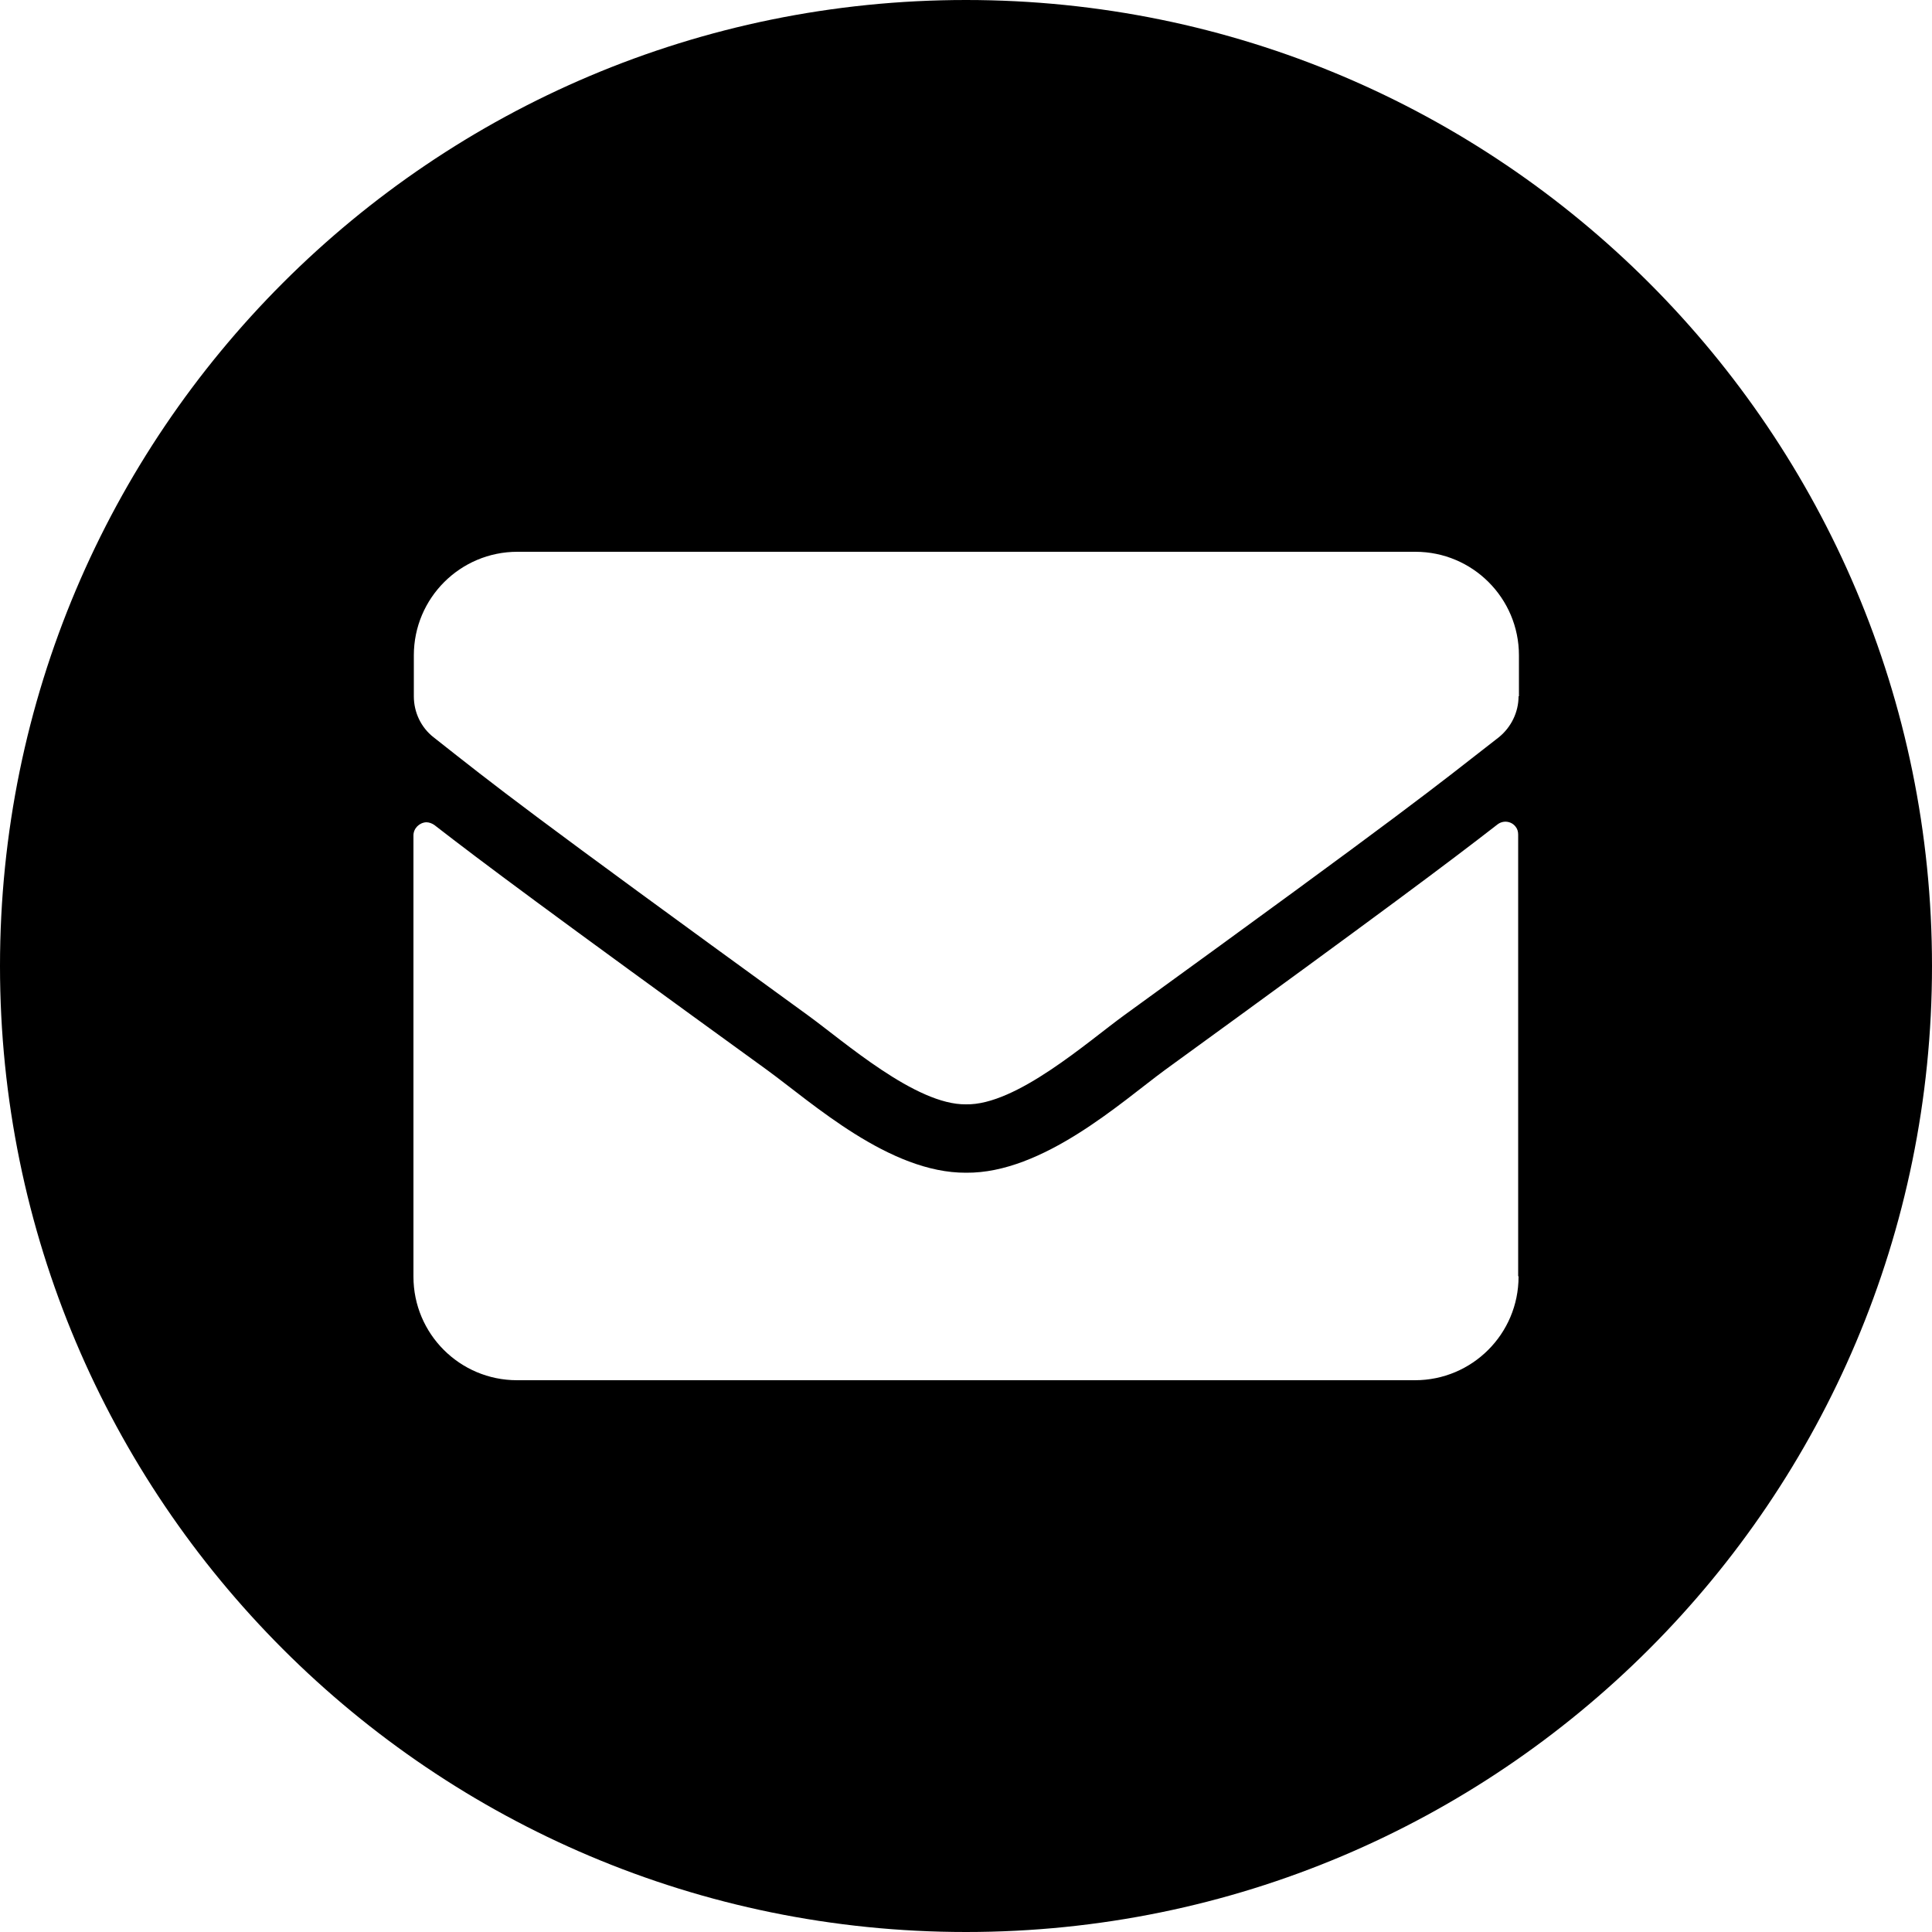 <svg id="a" xmlns="http://www.w3.org/2000/svg" viewBox="0 0 50 50"><path d="M25,0C11.19,0,0,11.19,0,25s11.19,25,25,25,25-11.19,25-25S38.81,0,25,0Zm14.3,33.04c0,1.48-1.2,2.68-2.68,2.68H13.38c-1.48,0-2.68-1.2-2.68-2.68v-11.42c0-.18,.15-.33,.33-.34,.08,0,.15,.03,.21,.07,1.25,.97,2.91,2.21,8.61,6.34,1.18,.86,3.17,2.67,5.15,2.66,1.99,.02,4.02-1.83,5.15-2.66,5.7-4.14,7.35-5.38,8.6-6.35,.15-.12,.36-.09,.47,.05,.05,.06,.07,.13,.07,.21v11.42Zm0-15.02c0,.41-.19,.8-.51,1.06-1.72,1.34-2.27,1.81-9.69,7.19-.94,.68-2.8,2.34-4.1,2.31-1.3,.02-3.16-1.63-4.1-2.31-7.41-5.38-7.98-5.85-9.68-7.19-.32-.25-.51-.64-.51-1.06v-1.06c0-1.48,1.2-2.68,2.68-2.68h23.24c1.48,0,2.68,1.2,2.68,2.68v1.06Z"/></svg>